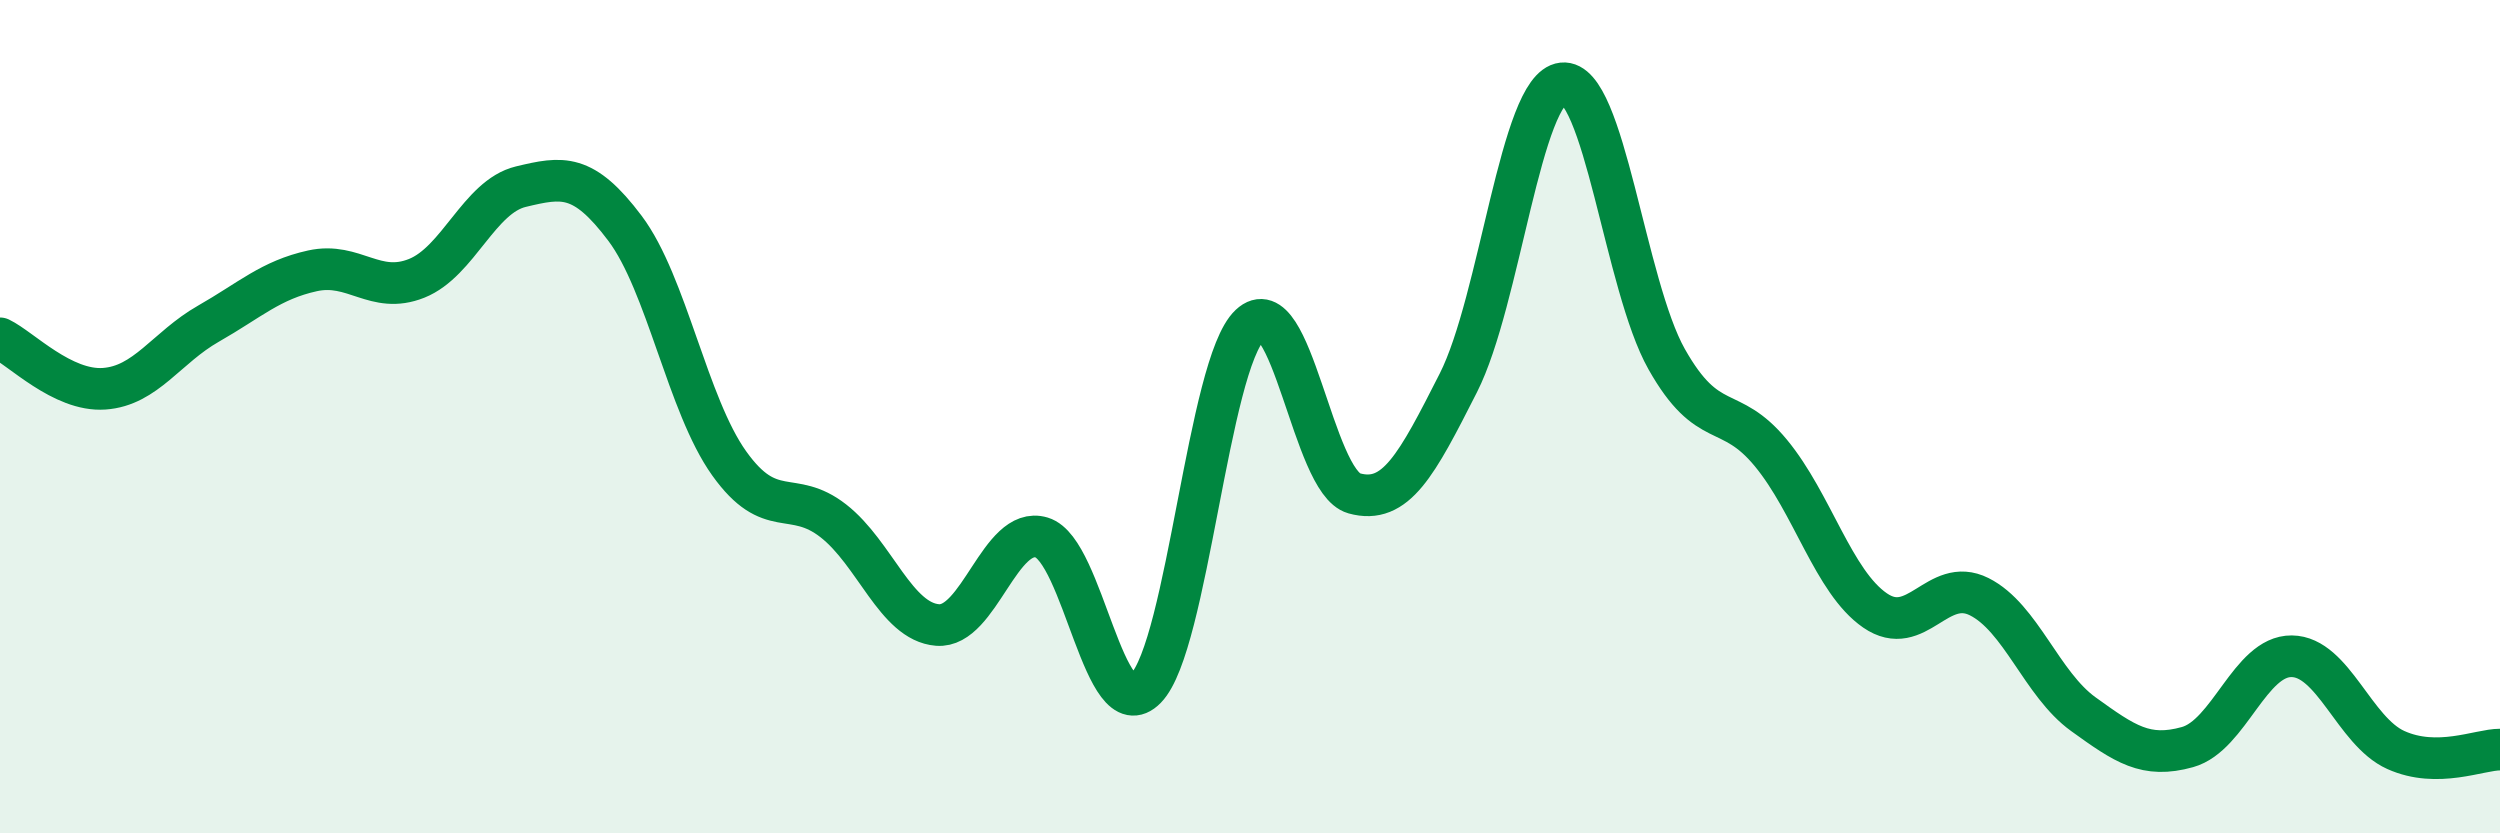 
    <svg width="60" height="20" viewBox="0 0 60 20" xmlns="http://www.w3.org/2000/svg">
      <path
        d="M 0,8.12 C 0.5,8.36 1.5,9.4 2.5,9.33 C 3.5,9.26 4,8.34 5,7.77 C 6,7.2 6.5,6.72 7.5,6.5 C 8.5,6.28 9,7.08 10,6.68 C 11,6.28 11.5,4.72 12.5,4.48 C 13.5,4.24 14,4.15 15,5.48 C 16,6.81 16.5,9.72 17.5,11.12 C 18.5,12.52 19,11.72 20,12.5 C 21,13.28 21.5,14.92 22.5,15 C 23.5,15.08 24,12.6 25,12.9 C 26,13.2 26.5,17.54 27.5,16.52 C 28.5,15.5 29,8.74 30,7.8 C 31,6.86 31.5,11.56 32.5,11.84 C 33.5,12.12 34,11.16 35,9.19 C 36,7.22 36.5,2.11 37.5,2 C 38.5,1.89 39,6.85 40,8.62 C 41,10.39 41.5,9.66 42.5,10.87 C 43.5,12.08 44,13.96 45,14.65 C 46,15.34 46.5,13.82 47.5,14.32 C 48.5,14.82 49,16.42 50,17.14 C 51,17.86 51.5,18.21 52.5,17.93 C 53.5,17.65 54,15.74 55,15.75 C 56,15.76 56.5,17.55 57.5,18 C 58.5,18.45 59.5,17.99 60,17.99L60 20L0 20Z"
        fill="#008740"
        opacity="0.1"
        stroke-linecap="round"
        stroke-linejoin="round"
      />
      <path
        d="M 0,8.12 C 0.5,8.36 1.5,9.4 2.5,9.33 C 3.5,9.26 4,8.34 5,7.77 C 6,7.2 6.5,6.72 7.5,6.5 C 8.5,6.28 9,7.08 10,6.68 C 11,6.28 11.5,4.72 12.5,4.48 C 13.5,4.24 14,4.15 15,5.48 C 16,6.81 16.5,9.72 17.5,11.12 C 18.5,12.52 19,11.72 20,12.5 C 21,13.28 21.5,14.92 22.5,15 C 23.5,15.08 24,12.6 25,12.9 C 26,13.2 26.5,17.54 27.5,16.52 C 28.5,15.5 29,8.74 30,7.8 C 31,6.86 31.5,11.56 32.5,11.84 C 33.5,12.12 34,11.16 35,9.19 C 36,7.22 36.5,2.11 37.5,2 C 38.5,1.89 39,6.85 40,8.62 C 41,10.39 41.5,9.66 42.5,10.87 C 43.5,12.08 44,13.96 45,14.65 C 46,15.34 46.5,13.82 47.5,14.32 C 48.5,14.82 49,16.42 50,17.14 C 51,17.86 51.5,18.21 52.5,17.93 C 53.5,17.65 54,15.74 55,15.75 C 56,15.76 56.5,17.55 57.5,18 C 58.5,18.45 59.5,17.99 60,17.99"
        stroke="#008740"
        stroke-width="1"
        fill="none"
        stroke-linecap="round"
        stroke-linejoin="round"
      />
    </svg>
  